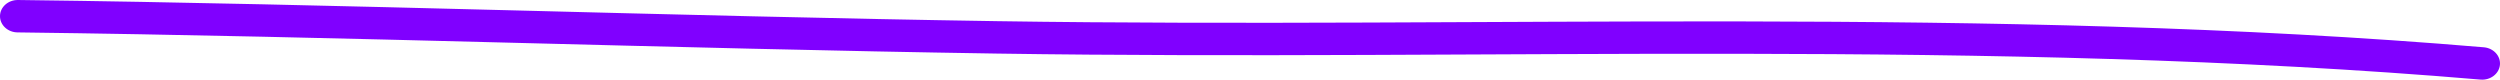 <svg width="408" height="13" viewBox="0 0 408 13" fill="none" xmlns="http://www.w3.org/2000/svg">
<path fill-rule="evenodd" clip-rule="evenodd" d="M405.376 7.719C325.012 0.917 243.288 4.679 162.721 3.454C109.446 2.635 56.168 0.661 2.931 0C1.335 -0.017 0.022 1.146 0 2.608C-0.021 4.071 1.257 5.27 2.852 5.287C56.083 5.948 109.356 7.922 162.625 8.742C243.047 9.966 324.616 6.195 404.836 12.989C406.427 13.121 407.834 12.055 407.988 10.601C408.133 9.147 406.957 7.86 405.376 7.719Z" fill="#8000FF"/>
</svg>

